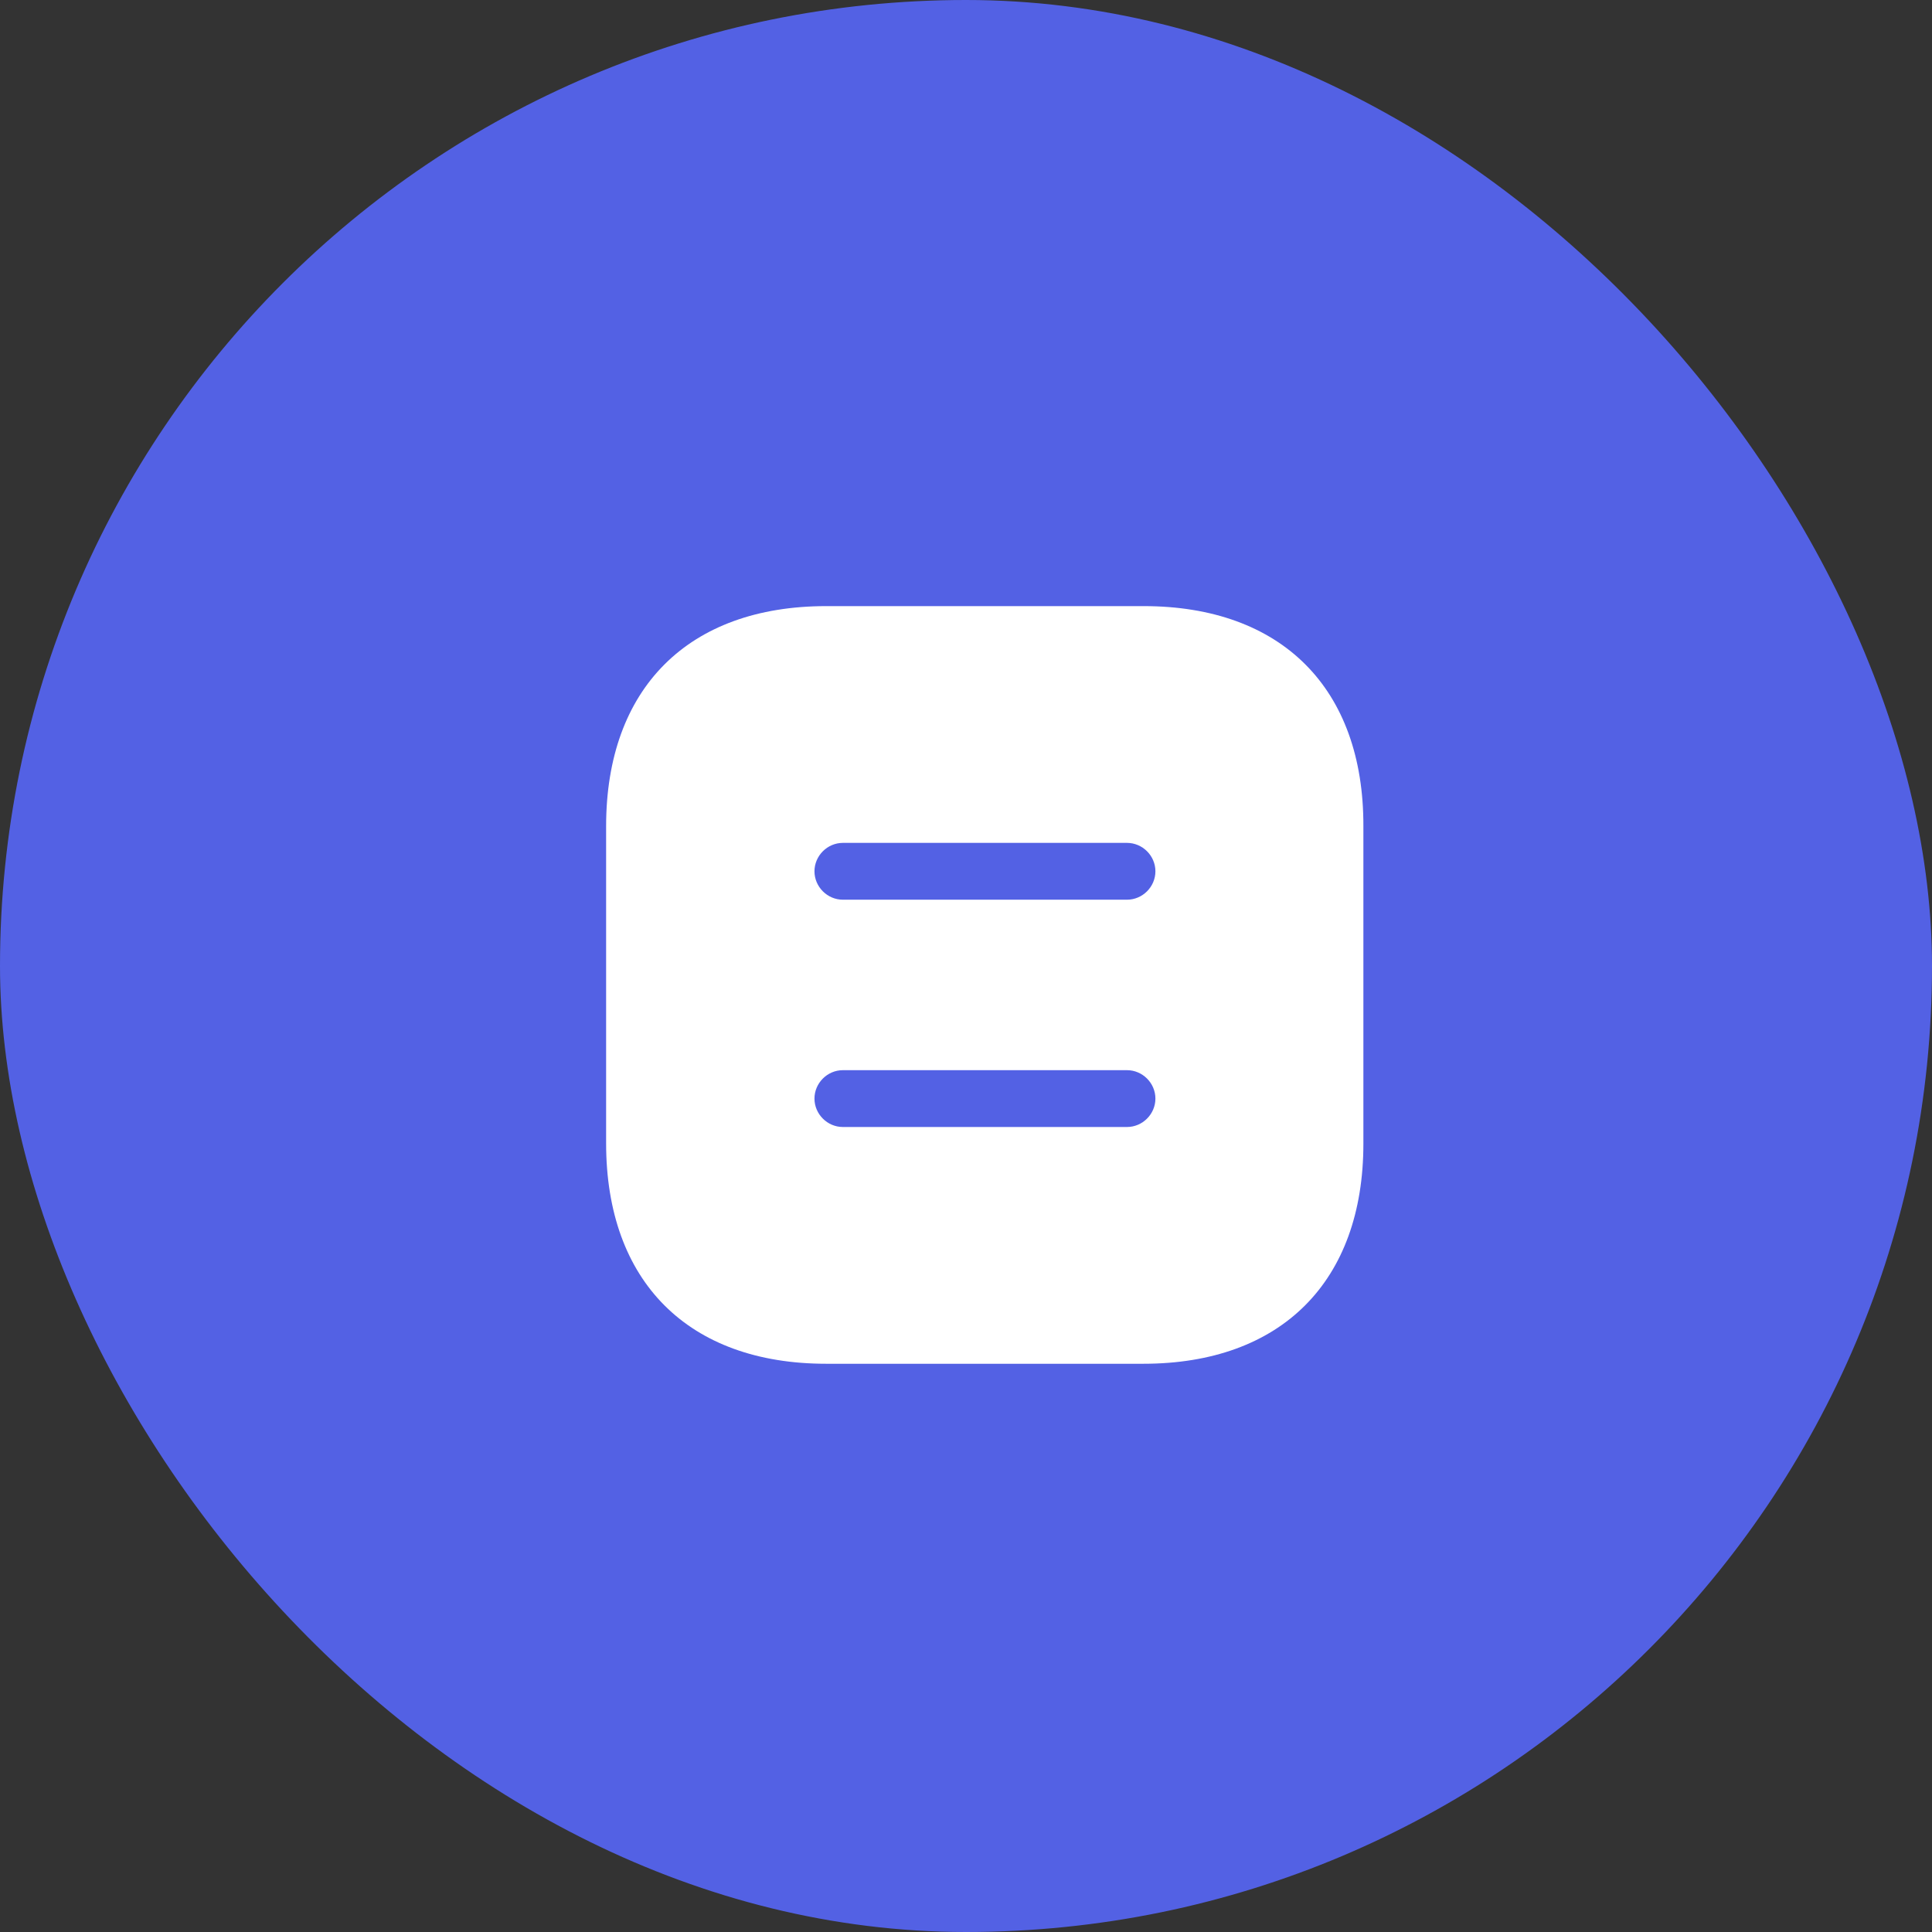 <svg width="51" height="51" viewBox="0 0 51 51" fill="none" xmlns="http://www.w3.org/2000/svg">
<rect x="0" y="0" width="51" height="51" fill="#333333" stroke="none"/>
<rect width="51" height="51" rx="25.5" fill="#5361E4"/>
<path d="M30.19 16H21.81C18.17 16 16 18.17 16 21.81V30.18C16 33.83 18.17 36 21.81 36H30.18C33.82 36 35.99 33.83 35.99 30.19V21.81C36 18.17 33.83 16 30.19 16ZM29.75 29.75H22.25C21.84 29.75 21.5 29.41 21.5 29C21.5 28.59 21.84 28.25 22.25 28.25H29.75C30.16 28.25 30.5 28.59 30.5 29C30.5 29.41 30.16 29.75 29.75 29.75ZM29.75 23.75H22.25C21.84 23.75 21.5 23.41 21.5 23C21.5 22.59 21.84 22.25 22.25 22.25H29.75C30.16 22.25 30.5 22.59 30.5 23C30.5 23.41 30.16 23.75 29.75 23.75Z" fill="white"/>
</svg>
